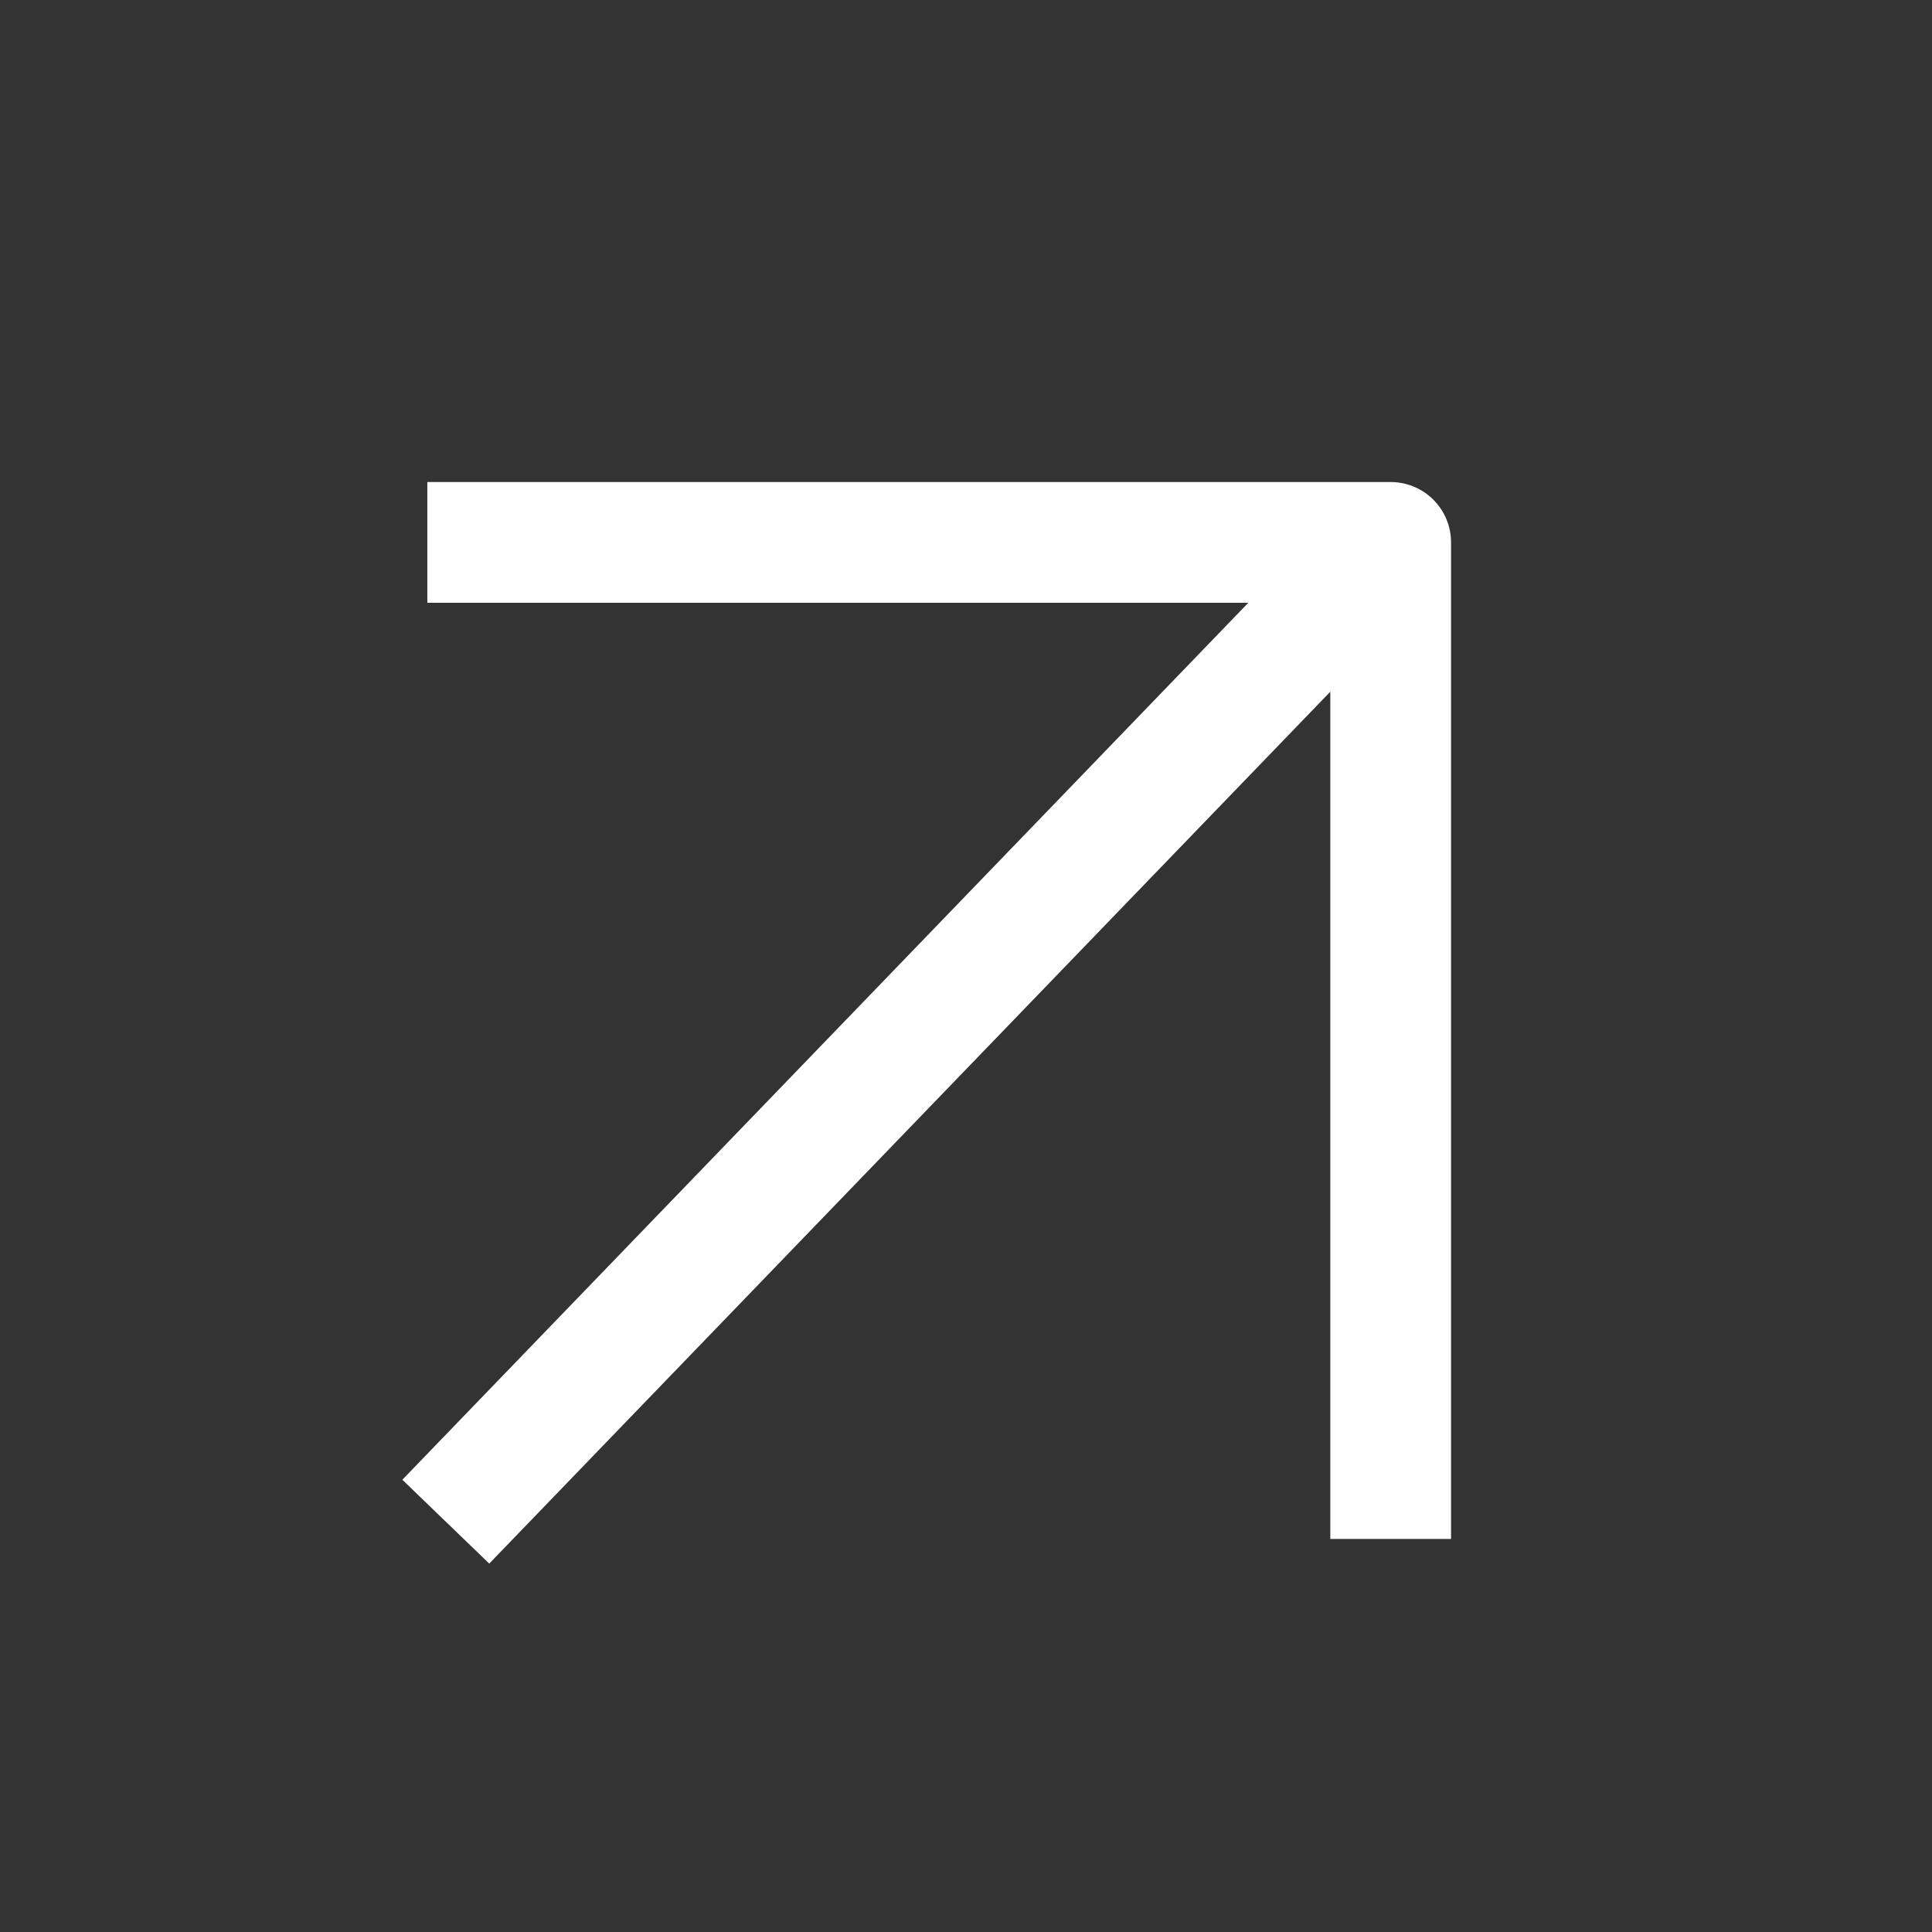 <svg width="16" height="16" viewBox="0 0 16 16" fill="none" xmlns="http://www.w3.org/2000/svg">
<rect x="0" y="0" width="16" height="16" fill="#333333" stroke="none"/>
<path d="M4.039 12.242L10.805 5.228" stroke="white" stroke-linecap="square" stroke-linejoin="round"/>
<path d="M4.039 4.492H11.517V12.245" stroke="white" stroke-linecap="square" stroke-linejoin="round"/>
</svg>

